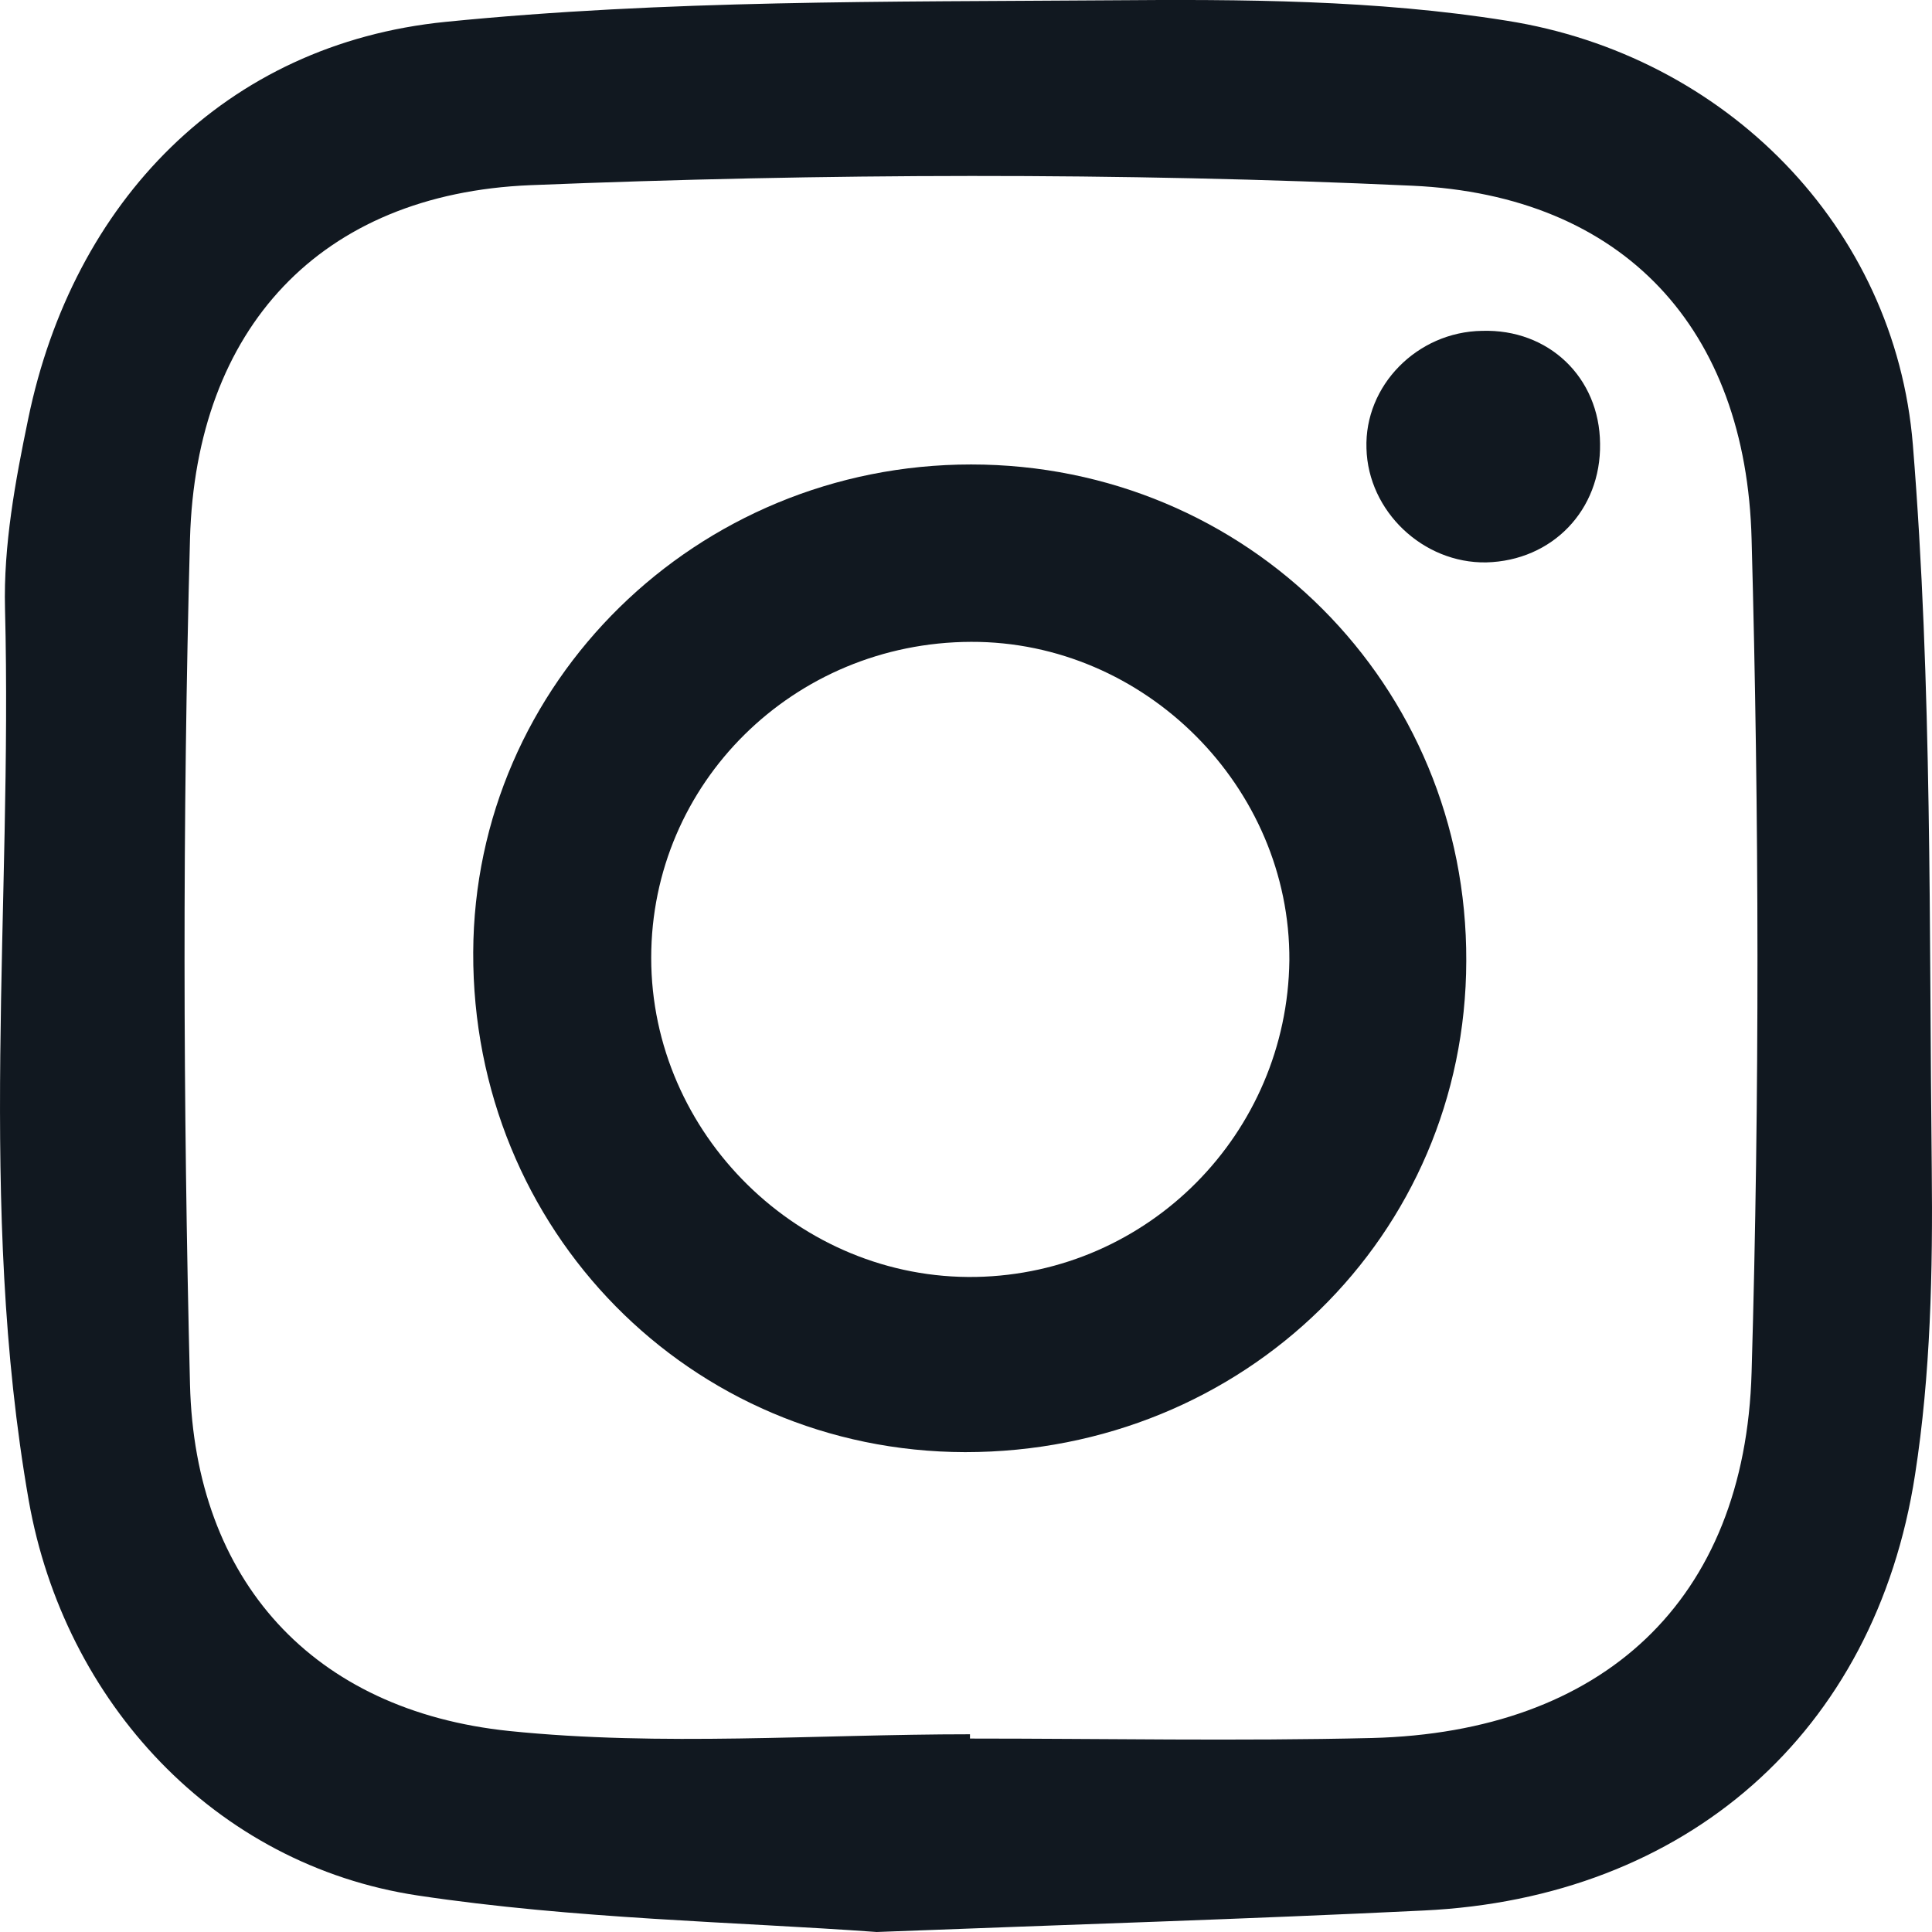 <svg width="32" height="32" viewBox="0 0 32 32" fill="none" xmlns="http://www.w3.org/2000/svg">
<path d="M16.066 28.725C16.066 28.752 16.066 28.778 16.066 28.796C18.282 28.796 20.498 28.84 22.722 28.787C26.546 28.689 28.905 26.518 29.012 22.727C29.146 18.134 29.137 13.524 29.012 8.932C28.923 5.452 26.904 3.236 23.392 3.076C18.532 2.853 13.645 2.871 8.785 3.067C5.3 3.21 3.245 5.443 3.147 8.923C3.022 13.587 3.031 18.258 3.147 22.931C3.227 26.17 5.175 28.333 8.436 28.671C10.956 28.929 13.52 28.725 16.066 28.725ZM14.521 32C12.198 31.831 9.526 31.787 6.917 31.395C3.558 30.888 1.065 28.191 0.476 24.853C-0.382 19.95 0.208 15.011 0.083 10.08C0.056 9.039 0.252 7.971 0.467 6.938C1.208 3.343 3.728 0.726 7.382 0.362C11.027 -0.003 14.708 0.032 18.38 0.005C20.569 -0.013 22.794 -0.004 24.956 0.343C28.574 0.913 31.389 3.752 31.683 7.366C32.005 11.344 31.951 15.357 31.996 19.362C32.014 21.053 31.978 22.762 31.719 24.427C31.058 28.707 27.922 31.439 23.58 31.644C20.667 31.786 17.764 31.875 14.521 32Z" fill="#111820"/>
<path d="M16.084 10.631C13.145 10.64 10.786 12.972 10.786 15.864C10.786 18.783 13.243 21.203 16.165 21.15C19.024 21.096 21.32 18.774 21.356 15.908C21.373 13.034 18.961 10.622 16.084 10.631ZM15.986 24.052C11.43 24.043 7.82 20.376 7.838 15.774C7.856 11.307 11.537 7.693 16.084 7.693C20.659 7.693 24.304 11.342 24.286 15.917C24.277 20.465 20.605 24.052 15.986 24.052Z" fill="#111820"/>
<path d="M26.502 7.348C26.52 8.452 25.707 9.288 24.617 9.315C23.571 9.333 22.66 8.469 22.633 7.428C22.597 6.387 23.473 5.497 24.545 5.48C25.653 5.444 26.493 6.254 26.502 7.348Z" fill="#111820"/>
</svg>
